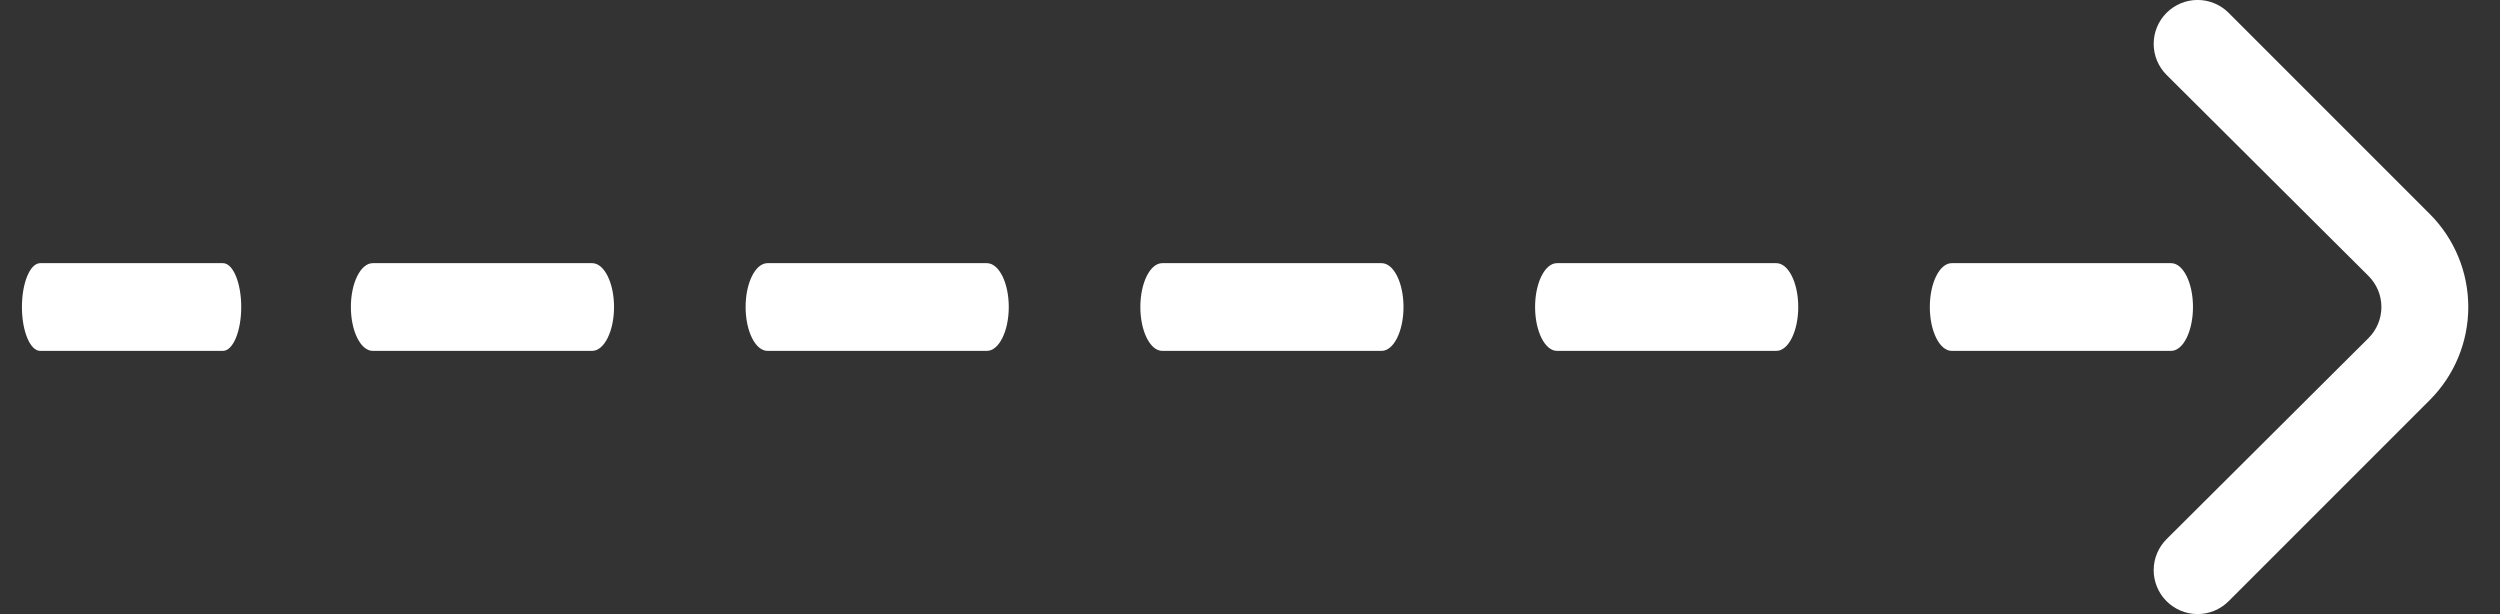 <svg width="57" height="14" viewBox="0 0 57 14" fill="none" xmlns="http://www.w3.org/2000/svg">
<rect x="0" y="0" width="57" height="14" fill="#333333" stroke="none"/>
<path d="M55.4 4.88L50.81 0.29C50.623 0.104 50.369 -0.001 50.105 -0.001C49.841 -0.001 49.587 0.104 49.4 0.29C49.306 0.383 49.232 0.494 49.181 0.615C49.13 0.737 49.104 0.868 49.104 1C49.104 1.132 49.13 1.263 49.181 1.385C49.232 1.506 49.306 1.617 49.4 1.71L54 6.29C54.094 6.383 54.168 6.494 54.219 6.615C54.27 6.737 54.296 6.868 54.296 7C54.296 7.132 54.27 7.263 54.219 7.385C54.168 7.506 54.094 7.617 54 7.71L49.4 12.29C49.212 12.477 49.105 12.731 49.104 12.996C49.103 13.262 49.208 13.517 49.395 13.705C49.582 13.893 49.836 14 50.101 14.001C50.367 14.002 50.621 13.897 50.81 13.71L55.4 9.12C55.962 8.558 56.277 7.795 56.277 7C56.277 6.205 55.962 5.443 55.4 4.88Z" fill="white"/>
<path d="M5.083 6H0.917C0.687 6 0.5 6.447 0.5 7C0.5 7.552 0.687 8 0.917 8H5.083C5.313 8 5.5 7.552 5.5 7C5.5 6.447 5.313 6 5.083 6Z" fill="white"/>
<path d="M13.5 6H8.5C8.224 6 8 6.447 8 7C8 7.552 8.224 8 8.5 8H13.5C13.776 8 14 7.552 14 7C14 6.447 13.776 6 13.5 6Z" fill="white"/>
<path d="M49.5 6H44.5C44.224 6 44 6.447 44 7C44 7.552 44.224 8 44.5 8H49.5C49.776 8 50 7.552 50 7C50 6.447 49.776 6 49.5 6Z" fill="white"/>
<path d="M40.5 6H35.5C35.224 6 35 6.447 35 7C35 7.552 35.224 8 35.5 8H40.5C40.776 8 41 7.552 41 7C41 6.447 40.776 6 40.5 6Z" fill="white"/>
<path d="M31.5 6H26.5C26.224 6 26 6.447 26 7C26 7.552 26.224 8 26.5 8H31.5C31.776 8 32 7.552 32 7C32 6.447 31.776 6 31.5 6Z" fill="white"/>
<path d="M22.5 6H17.5C17.224 6 17 6.447 17 7C17 7.552 17.224 8 17.5 8H22.5C22.776 8 23 7.552 23 7C23 6.447 22.776 6 22.5 6Z" fill="white"/>
</svg>
